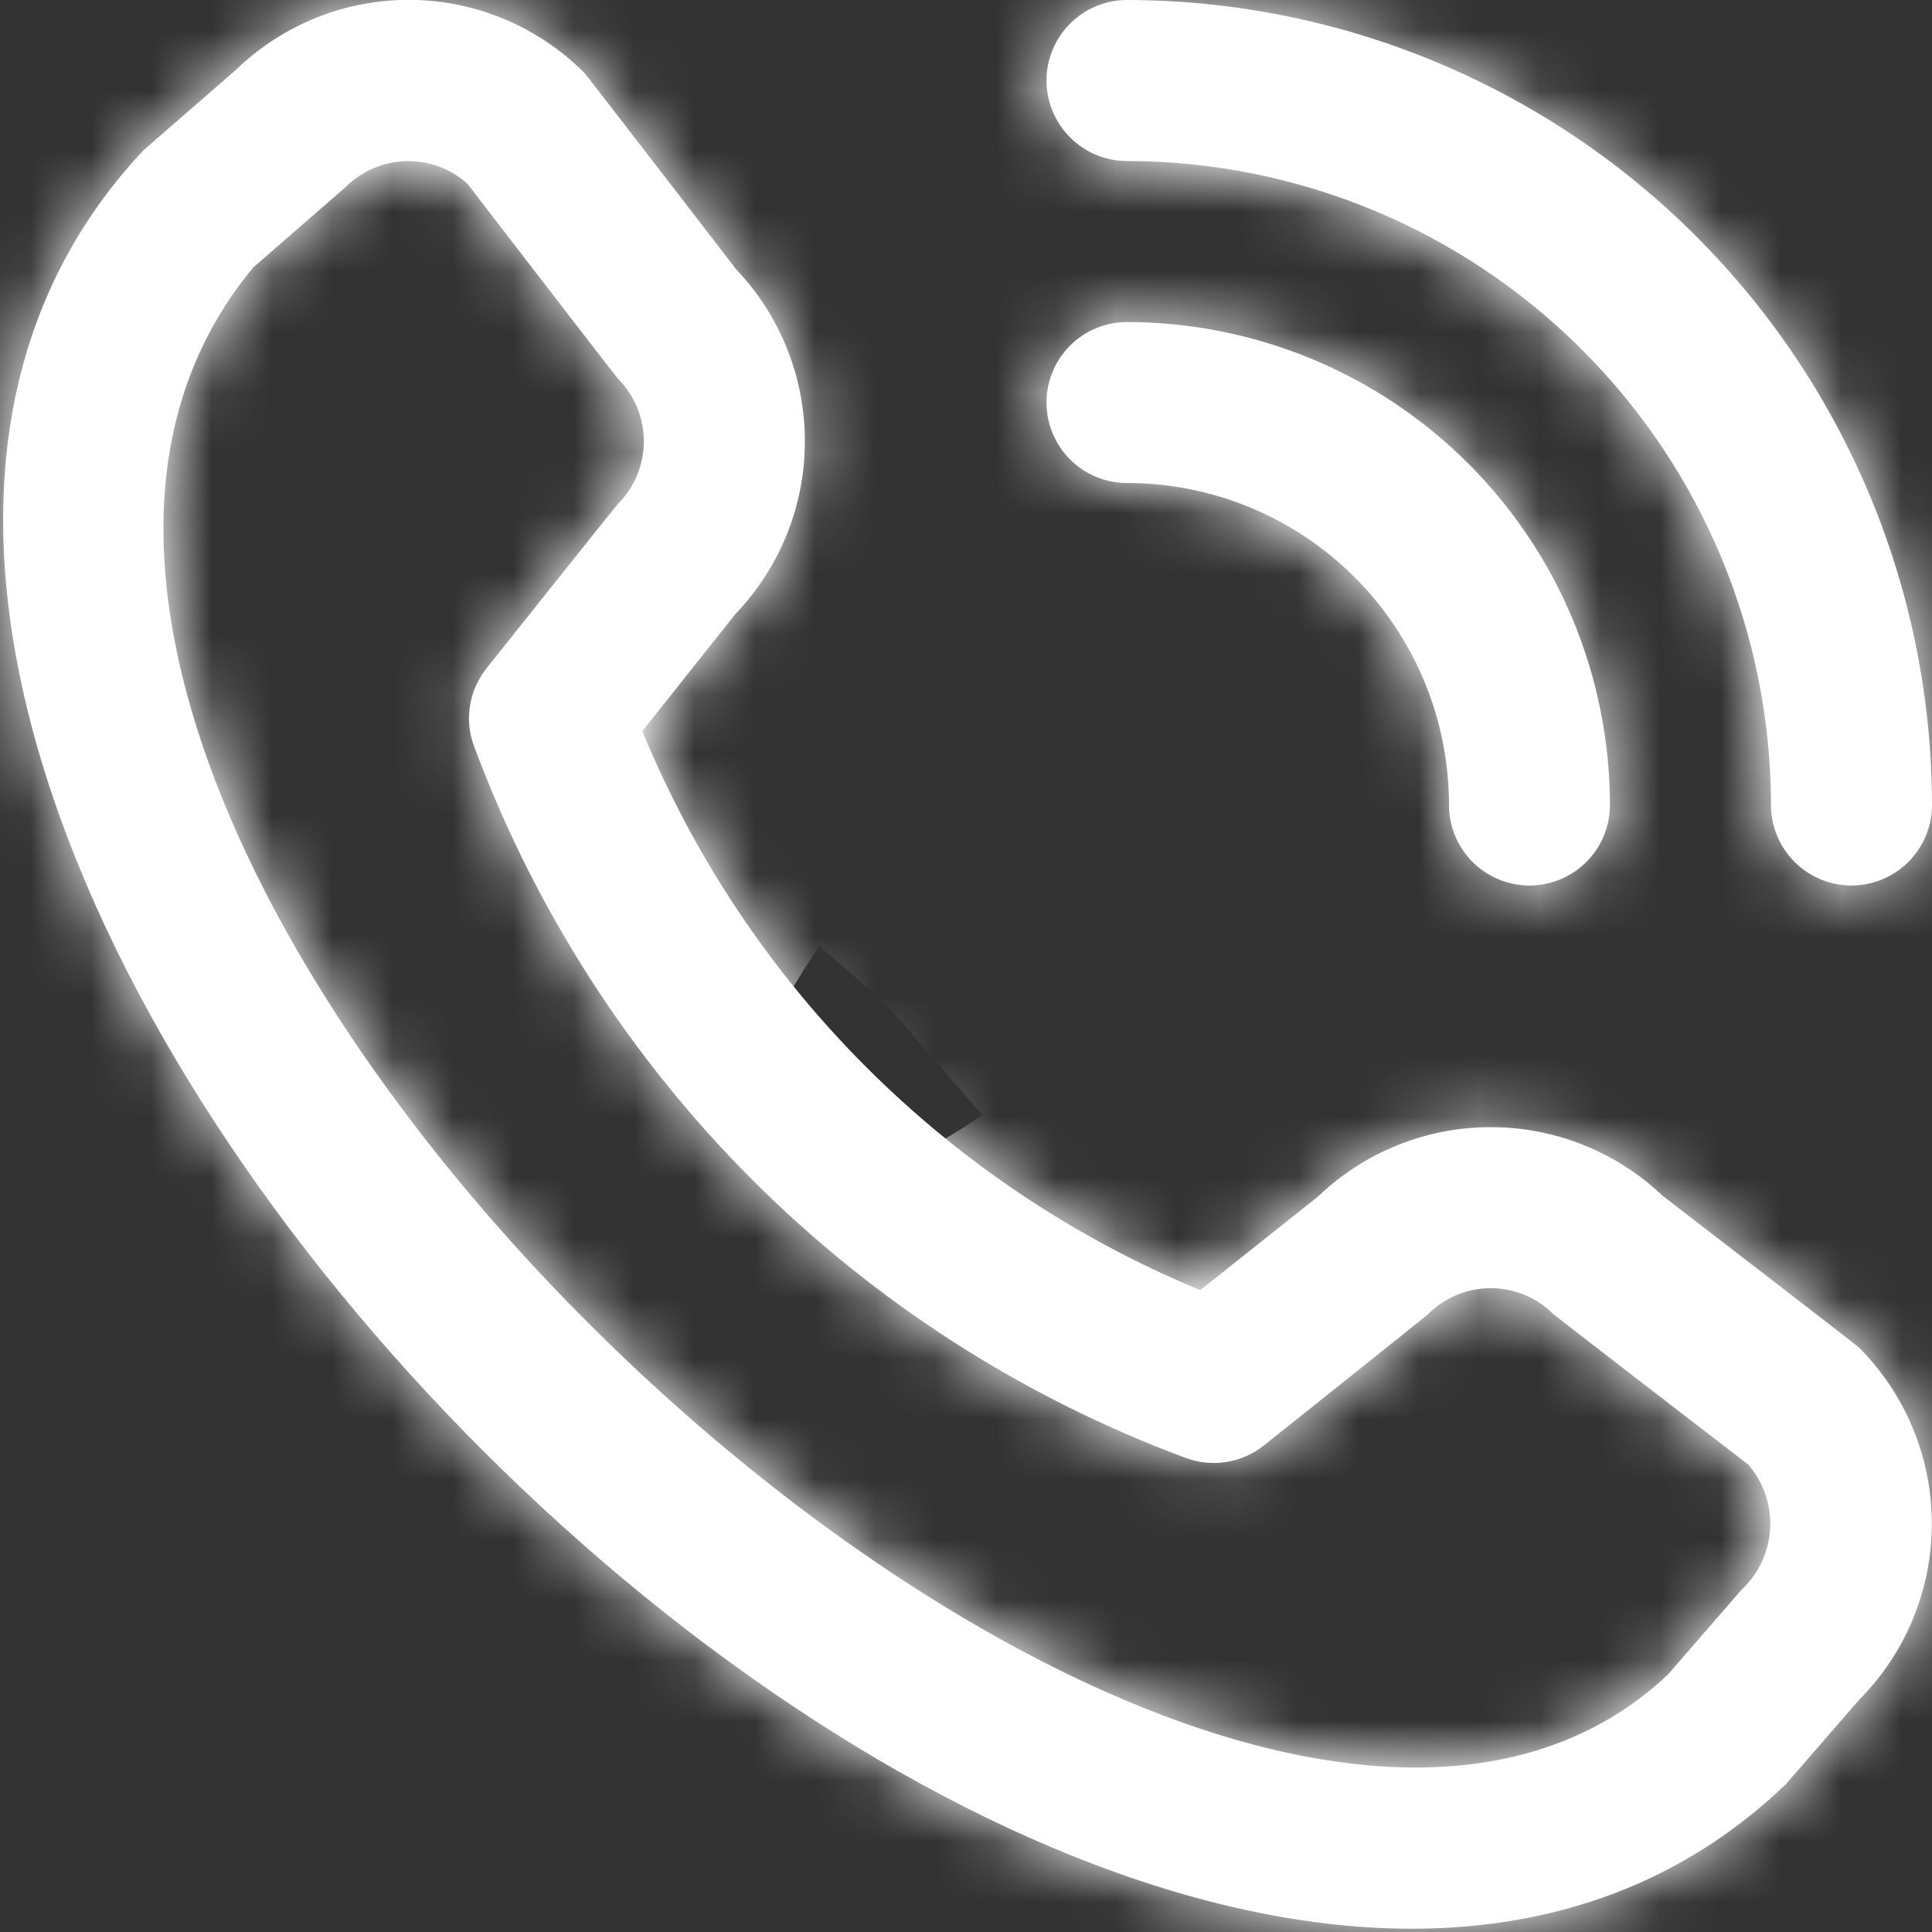 <svg width="32" height="32" viewBox="0 0 32 32" fill="none" xmlns="http://www.w3.org/2000/svg">
<rect x="0" y="0" width="32" height="32" fill="#333333" stroke="none"/>
<g clip-path="url(#clip0_23_755)">
<mask id="path-1-inside-1_23_755" fill="white">
<path d="M17.333 1.334C17.333 0.98 17.474 0.641 17.724 0.391C17.974 0.141 18.313 0 18.666 0C22.201 0.004 25.591 1.41 28.09 3.91C30.59 6.409 31.996 9.798 32 13.334C32 13.687 31.859 14.026 31.609 14.276C31.359 14.526 31.02 14.667 30.666 14.667C30.313 14.667 29.974 14.526 29.724 14.276C29.474 14.026 29.333 13.687 29.333 13.334C29.33 10.505 28.205 7.794 26.205 5.795C24.206 3.795 21.494 2.67 18.666 2.667C18.313 2.667 17.974 2.526 17.724 2.276C17.474 2.026 17.333 1.687 17.333 1.334V1.334ZM18.666 8C20.081 8 21.438 8.562 22.438 9.562C23.438 10.562 24 11.919 24 13.334C24 13.687 24.14 14.026 24.39 14.276C24.64 14.526 24.98 14.667 25.333 14.667C25.687 14.667 26.026 14.526 26.276 14.276C26.526 14.026 26.666 13.687 26.666 13.334C26.664 11.212 25.821 9.179 24.321 7.679C22.821 6.179 20.788 5.336 18.666 5.334C18.313 5.334 17.974 5.474 17.724 5.724C17.474 5.974 17.333 6.313 17.333 6.667C17.333 7.02 17.474 7.36 17.724 7.61C17.974 7.86 18.313 8 18.666 8V8ZM30.791 22.319C31.563 23.094 31.997 24.143 31.997 25.238C31.997 26.332 31.563 27.381 30.791 28.156L29.577 29.555C18.657 40.01 -7.916 13.443 2.377 2.488L3.91 1.155C4.686 0.404 5.726 -0.012 6.806 -0.002C7.886 0.008 8.918 0.443 9.68 1.208C9.721 1.25 12.192 4.459 12.192 4.459C12.925 5.229 13.333 6.252 13.331 7.315C13.33 8.379 12.918 9.4 12.182 10.168L10.639 12.11C11.493 14.186 12.749 16.073 14.335 17.662C15.921 19.251 17.805 20.511 19.88 21.369L21.833 19.816C22.601 19.081 23.623 18.67 24.686 18.669C25.748 18.667 26.771 19.075 27.541 19.808C27.541 19.808 30.749 22.277 30.791 22.319ZM28.956 24.258C28.956 24.258 25.765 21.803 25.724 21.762C25.449 21.489 25.078 21.336 24.691 21.336C24.304 21.336 23.933 21.489 23.659 21.762C23.622 21.799 20.933 23.942 20.933 23.942C20.752 24.086 20.536 24.18 20.307 24.216C20.078 24.251 19.844 24.227 19.628 24.144C16.94 23.144 14.499 21.577 12.47 19.551C10.441 17.525 8.871 15.086 7.867 12.4C7.777 12.181 7.748 11.942 7.782 11.707C7.816 11.473 7.912 11.252 8.06 11.067C8.06 11.067 10.203 8.376 10.239 8.342C10.511 8.067 10.664 7.696 10.664 7.309C10.664 6.922 10.511 6.551 10.239 6.276C10.197 6.236 7.742 3.043 7.742 3.043C7.464 2.793 7.1 2.659 6.725 2.669C6.351 2.678 5.995 2.831 5.729 3.095L4.196 4.428C-3.327 13.473 19.701 35.224 27.628 27.733L28.843 26.334C29.127 26.07 29.298 25.706 29.319 25.318C29.34 24.931 29.21 24.551 28.956 24.258V24.258Z"/>
</mask>
<path d="M17.333 1.334C17.333 0.98 17.474 0.641 17.724 0.391C17.974 0.141 18.313 0 18.666 0C22.201 0.004 25.591 1.41 28.09 3.91C30.59 6.409 31.996 9.798 32 13.334C32 13.687 31.859 14.026 31.609 14.276C31.359 14.526 31.02 14.667 30.666 14.667C30.313 14.667 29.974 14.526 29.724 14.276C29.474 14.026 29.333 13.687 29.333 13.334C29.33 10.505 28.205 7.794 26.205 5.795C24.206 3.795 21.494 2.67 18.666 2.667C18.313 2.667 17.974 2.526 17.724 2.276C17.474 2.026 17.333 1.687 17.333 1.334V1.334ZM18.666 8C20.081 8 21.438 8.562 22.438 9.562C23.438 10.562 24 11.919 24 13.334C24 13.687 24.14 14.026 24.39 14.276C24.64 14.526 24.98 14.667 25.333 14.667C25.687 14.667 26.026 14.526 26.276 14.276C26.526 14.026 26.666 13.687 26.666 13.334C26.664 11.212 25.821 9.179 24.321 7.679C22.821 6.179 20.788 5.336 18.666 5.334C18.313 5.334 17.974 5.474 17.724 5.724C17.474 5.974 17.333 6.313 17.333 6.667C17.333 7.02 17.474 7.36 17.724 7.61C17.974 7.86 18.313 8 18.666 8V8ZM30.791 22.319C31.563 23.094 31.997 24.143 31.997 25.238C31.997 26.332 31.563 27.381 30.791 28.156L29.577 29.555C18.657 40.01 -7.916 13.443 2.377 2.488L3.91 1.155C4.686 0.404 5.726 -0.012 6.806 -0.002C7.886 0.008 8.918 0.443 9.68 1.208C9.721 1.25 12.192 4.459 12.192 4.459C12.925 5.229 13.333 6.252 13.331 7.315C13.33 8.379 12.918 9.4 12.182 10.168L10.639 12.11C11.493 14.186 12.749 16.073 14.335 17.662C15.921 19.251 17.805 20.511 19.88 21.369L21.833 19.816C22.601 19.081 23.623 18.67 24.686 18.669C25.748 18.667 26.771 19.075 27.541 19.808C27.541 19.808 30.749 22.277 30.791 22.319ZM28.956 24.258C28.956 24.258 25.765 21.803 25.724 21.762C25.449 21.489 25.078 21.336 24.691 21.336C24.304 21.336 23.933 21.489 23.659 21.762C23.622 21.799 20.933 23.942 20.933 23.942C20.752 24.086 20.536 24.18 20.307 24.216C20.078 24.251 19.844 24.227 19.628 24.144C16.94 23.144 14.499 21.577 12.47 19.551C10.441 17.525 8.871 15.086 7.867 12.4C7.777 12.181 7.748 11.942 7.782 11.707C7.816 11.473 7.912 11.252 8.06 11.067C8.06 11.067 10.203 8.376 10.239 8.342C10.511 8.067 10.664 7.696 10.664 7.309C10.664 6.922 10.511 6.551 10.239 6.276C10.197 6.236 7.742 3.043 7.742 3.043C7.464 2.793 7.1 2.659 6.725 2.669C6.351 2.678 5.995 2.831 5.729 3.095L4.196 4.428C-3.327 13.473 19.701 35.224 27.628 27.733L28.843 26.334C29.127 26.07 29.298 25.706 29.319 25.318C29.34 24.931 29.21 24.551 28.956 24.258V24.258Z" fill="white"/>
<path d="M18.666 0L18.69 -21.333L18.678 -21.333H18.666L18.666 0ZM32 13.334H53.333V13.322L53.333 13.31L32 13.334ZM29.333 13.334H50.666V13.322L50.666 13.31L29.333 13.334ZM18.666 2.667L18.69 -18.666L18.678 -18.666H18.666L18.666 2.667ZM26.666 13.334H48V13.323L48 13.312L26.666 13.334ZM18.666 5.334L18.688 -16L18.677 -16H18.666L18.666 5.334ZM30.791 22.319L45.896 7.255L45.886 7.244L45.875 7.234L30.791 22.319ZM31.997 25.238L10.664 25.238L31.997 25.238ZM30.791 28.156L15.685 13.092L15.161 13.617L14.676 14.177L30.791 28.156ZM29.577 29.555L44.33 44.965L45.044 44.281L45.692 43.534L29.577 29.555ZM2.377 2.488L-11.621 -13.61L-12.433 -12.904L-13.17 -12.12L2.377 2.488ZM3.91 1.155L17.909 17.253L18.34 16.878L18.75 16.481L3.91 1.155ZM9.68 1.208L-5.441 16.257L-5.423 16.275L-5.405 16.293L9.68 1.208ZM12.192 4.459L-4.713 17.472L-4.031 18.358L-3.26 19.167L12.192 4.459ZM12.182 10.168L-3.222 -4.591L-3.902 -3.881L-4.514 -3.111L12.182 10.168ZM10.639 12.11L-6.058 -1.17L-13.859 8.639L-9.089 20.229L10.639 12.11ZM19.88 21.369L11.721 41.081L23.327 45.885L33.158 38.067L19.88 21.369ZM21.833 19.816L35.111 36.514L35.878 35.904L36.585 35.227L21.833 19.816ZM27.541 19.808L12.832 35.26L19.011 41.142H27.541V19.808ZM25.724 21.762L40.809 6.677L40.777 6.644L40.744 6.613L25.724 21.762ZM23.659 21.762L8.638 6.613L8.468 6.781L8.302 6.953L23.659 21.762ZM20.933 23.942L34.219 40.633L34.227 40.627L20.933 23.942ZM19.628 24.144L27.227 4.21L27.149 4.181L27.072 4.152L19.628 24.144ZM7.867 12.4L27.848 4.927L27.744 4.65L27.633 4.375L7.867 12.4ZM8.06 11.067L24.733 24.375L24.741 24.366L24.748 24.356L8.06 11.067ZM10.239 8.342L25.036 23.708L25.214 23.537L25.387 23.362L10.239 8.342ZM10.664 7.309L31.997 7.309L10.664 7.309ZM10.239 6.276L25.387 -8.744L25.232 -8.901L25.074 -9.054L10.239 6.276ZM7.742 3.043L24.656 -9.959L23.454 -11.523L21.985 -12.84L7.742 3.043ZM5.729 3.095L19.728 19.193L20.266 18.725L20.772 18.222L5.729 3.095ZM4.196 4.428L-9.803 -11.67L-11.104 -10.539L-12.206 -9.213L4.196 4.428ZM27.628 27.733L42.28 43.239L43.049 42.513L43.742 41.714L27.628 27.733ZM28.843 26.334L14.346 10.683L13.492 11.474L12.729 12.353L28.843 26.334ZM38.666 1.334C38.666 6.638 36.559 11.725 32.809 15.476L2.639 -14.694C-1.612 -10.443 -4 -4.678 -4 1.334H38.666ZM32.809 15.476C29.058 19.226 23.971 21.334 18.666 21.334L18.666 -21.333C12.655 -21.333 6.89 -18.945 2.639 -14.694L32.809 15.476ZM18.643 21.334C16.528 21.331 14.501 20.49 13.005 18.995L43.175 -11.175C36.681 -17.67 27.875 -21.323 18.69 -21.333L18.643 21.334ZM13.005 18.995C11.51 17.499 10.669 15.472 10.666 13.357L53.333 13.31C53.323 4.125 49.67 -4.681 43.175 -11.175L13.005 18.995ZM10.666 13.334C10.666 8.029 12.774 2.942 16.524 -0.809L46.694 29.361C50.945 25.11 53.333 19.345 53.333 13.334H10.666ZM16.524 -0.809C20.275 -4.559 25.362 -6.666 30.666 -6.666V36C36.678 36 42.443 33.612 46.694 29.361L16.524 -0.809ZM30.666 -6.666C35.971 -6.666 41.058 -4.559 44.809 -0.809L14.639 29.361C18.89 33.612 24.655 36 30.666 36V-6.666ZM44.809 -0.809C48.559 2.942 50.666 8.029 50.666 13.334H8C8 19.345 10.388 25.11 14.639 29.361L44.809 -0.809ZM50.666 13.31C50.657 4.832 47.285 -3.296 41.29 -9.29L11.12 20.88C9.125 18.884 8.003 16.179 8 13.357L50.666 13.31ZM41.29 -9.29C35.296 -15.285 27.168 -18.657 18.69 -18.666L18.642 24C15.821 23.997 13.116 22.875 11.12 20.88L41.29 -9.29ZM18.666 -18.666C23.971 -18.666 29.058 -16.559 32.809 -12.809L2.639 17.361C6.89 21.612 12.655 24 18.666 24L18.666 -18.666ZM32.809 -12.809C36.559 -9.058 38.666 -3.971 38.666 1.334H-4C-4 7.345 -1.612 13.11 2.639 17.361L32.809 -12.809ZM18.666 29.334C14.423 29.334 10.353 27.648 7.353 24.647L37.523 -5.523C32.522 -10.524 25.739 -13.333 18.666 -13.333L18.666 29.334ZM7.353 24.647C4.352 21.647 2.666 17.577 2.666 13.334H45.333C45.333 6.261 42.524 -0.522 37.523 -5.523L7.353 24.647ZM2.666 13.334C2.666 19.345 5.055 25.11 9.305 29.361L39.475 -0.809C43.226 2.942 45.333 8.029 45.333 13.334H2.666ZM9.305 29.361C13.556 33.612 19.322 36 25.333 36V-6.666C30.637 -6.666 35.725 -4.559 39.475 -0.809L9.305 29.361ZM25.333 36C31.345 36 37.11 33.612 41.361 29.361L11.191 -0.809C14.942 -4.559 20.029 -6.666 25.333 -6.666V36ZM41.361 29.361C45.612 25.11 48 19.345 48 13.334H5.333C5.333 8.029 7.44 2.942 11.191 -0.809L41.361 29.361ZM48 13.312C47.992 5.541 44.901 -1.911 39.406 -7.406L9.236 22.764C6.74 20.268 5.337 16.884 5.333 13.355L48 13.312ZM39.406 -7.406C33.911 -12.901 26.459 -15.992 18.688 -16L18.645 26.667C15.116 26.663 11.732 25.26 9.236 22.764L39.406 -7.406ZM18.666 -16C12.655 -16 6.89 -13.612 2.639 -9.361L32.809 20.809C29.058 24.56 23.971 26.667 18.666 26.667L18.666 -16ZM2.639 -9.361C-1.612 -5.11 -4 0.655 -4 6.667H38.666C38.666 11.971 36.559 17.058 32.809 20.809L2.639 -9.361ZM-4 6.667C-4 12.678 -1.612 18.444 2.639 22.695L32.809 -7.475C36.559 -3.725 38.666 1.363 38.666 6.667H-4ZM2.639 22.695C6.89 26.945 12.655 29.334 18.666 29.334V-13.333C23.971 -13.333 29.058 -11.226 32.809 -7.475L2.639 22.695ZM15.685 37.383C12.469 34.159 10.664 29.791 10.664 25.238L53.33 25.238C53.33 18.495 50.657 12.029 45.896 7.255L15.685 37.383ZM10.664 25.238C10.664 20.684 12.469 16.316 15.685 13.092L45.896 43.22C50.657 38.446 53.33 31.98 53.33 25.238L10.664 25.238ZM14.676 14.177L13.462 15.575L45.692 43.534L46.905 42.136L14.676 14.177ZM14.824 14.145C15.764 13.245 16.9 12.446 18.189 11.832C19.467 11.224 20.71 10.886 21.805 10.728C23.92 10.423 25.28 10.805 25.556 10.89C25.866 10.985 25.675 10.97 25.069 10.577C24.495 10.204 23.795 9.651 23.087 8.945C22.38 8.24 21.821 7.537 21.44 6.955C21.039 6.341 21.013 6.133 21.103 6.419C21.181 6.668 21.566 7.995 21.284 10.083C21.137 11.165 20.815 12.404 20.22 13.688C19.619 14.983 18.827 16.135 17.924 17.096L-13.17 -12.12C-22.906 -1.759 -22.165 11.045 -19.605 19.2C-17.086 27.223 -12.109 34.102 -7.043 39.155C-1.981 44.203 4.924 49.178 12.989 51.664C21.235 54.205 34.051 54.805 44.33 44.965L14.824 14.145ZM16.376 18.586L17.909 17.253L-10.088 -14.943L-11.621 -13.61L16.376 18.586ZM18.75 16.481C15.498 19.63 11.136 21.372 6.609 21.331L7.003 -21.334C0.317 -21.396 -6.126 -18.823 -10.93 -14.171L18.75 16.481ZM6.609 21.331C2.082 21.289 -2.247 19.466 -5.441 16.257L24.801 -13.841C20.084 -18.581 13.69 -21.272 7.003 -21.334L6.609 21.331ZM-5.405 16.293C-5.94 15.758 -6.33 15.308 -6.387 15.243C-6.523 15.086 -6.629 14.961 -6.682 14.898C-6.79 14.768 -6.873 14.666 -6.902 14.63C-6.969 14.546 -7.018 14.485 -7.024 14.477C-7.047 14.448 -7.051 14.442 -7.024 14.478C-6.976 14.54 -6.894 14.645 -6.779 14.793C-6.554 15.084 -6.251 15.477 -5.941 15.878C-5.633 16.277 -5.326 16.676 -5.095 16.976C-4.98 17.125 -4.884 17.25 -4.817 17.337C-4.784 17.38 -4.757 17.414 -4.739 17.437C-4.731 17.449 -4.724 17.458 -4.719 17.464C-4.717 17.467 -4.715 17.469 -4.714 17.47C-4.714 17.471 -4.713 17.472 -4.713 17.472C-4.713 17.472 -4.713 17.472 -4.713 17.472C-4.713 17.472 -4.713 17.472 -4.713 17.472C-4.713 17.472 -4.713 17.472 12.192 4.459C29.096 -8.555 29.096 -8.555 29.096 -8.555C29.096 -8.555 29.096 -8.555 29.096 -8.555C29.096 -8.555 29.096 -8.555 29.096 -8.555C29.095 -8.556 29.095 -8.557 29.094 -8.557C29.093 -8.559 29.091 -8.561 29.089 -8.564C29.084 -8.571 29.077 -8.58 29.068 -8.592C29.049 -8.616 29.022 -8.651 28.988 -8.695C28.92 -8.784 28.823 -8.91 28.706 -9.062C28.472 -9.366 28.159 -9.772 27.844 -10.18C27.53 -10.586 27.208 -11.004 26.959 -11.326C26.836 -11.485 26.718 -11.637 26.623 -11.758C26.579 -11.815 26.517 -11.894 26.454 -11.974C26.427 -12.008 26.363 -12.09 26.283 -12.188C26.248 -12.231 26.161 -12.339 26.049 -12.473C25.994 -12.538 25.887 -12.666 25.749 -12.824C25.692 -12.89 25.3 -13.341 24.765 -13.877L-5.405 16.293ZM-3.26 19.167C-6.311 15.963 -8.009 11.705 -8.002 7.281L34.665 7.35C34.675 0.799 32.161 -5.504 27.644 -10.25L-3.26 19.167ZM-8.002 7.281C-7.995 2.856 -6.283 -1.396 -3.222 -4.591L27.587 24.927C32.119 20.197 34.654 13.902 34.665 7.35L-8.002 7.281ZM-4.514 -3.111L-6.058 -1.17L27.335 25.389L28.879 23.447L-4.514 -3.111ZM-9.089 20.229C-7.165 24.904 -4.336 29.153 -0.765 32.731L29.435 2.592C29.835 2.992 30.151 3.467 30.366 3.99L-9.089 20.229ZM-0.765 32.731C2.806 36.31 7.049 39.147 11.721 41.081L28.039 1.658C28.561 1.874 29.036 2.192 29.435 2.592L-0.765 32.731ZM33.158 38.067L35.111 36.514L8.555 3.119L6.602 4.672L33.158 38.067ZM36.585 35.227C33.39 38.286 29.139 39.996 24.715 40.002L24.656 -2.665C18.106 -2.655 11.812 -0.123 7.081 4.405L36.585 35.227ZM24.715 40.002C20.292 40.008 16.036 38.31 12.832 35.26L42.25 4.356C37.506 -0.159 31.205 -2.674 24.656 -2.665L24.715 40.002ZM27.541 19.808C14.528 36.713 14.528 36.713 14.528 36.713C14.529 36.713 14.529 36.713 14.529 36.713C14.529 36.713 14.529 36.714 14.529 36.714C14.529 36.714 14.53 36.714 14.531 36.715C14.532 36.716 14.534 36.718 14.537 36.72C14.543 36.724 14.552 36.731 14.563 36.74C14.587 36.758 14.621 36.784 14.664 36.818C14.751 36.885 14.876 36.981 15.025 37.096C15.325 37.326 15.723 37.633 16.122 37.941C16.523 38.251 16.916 38.553 17.206 38.779C17.355 38.893 17.46 38.975 17.522 39.023C17.557 39.051 17.551 39.046 17.522 39.023C17.514 39.017 17.453 38.969 17.369 38.901C17.333 38.872 17.231 38.789 17.101 38.681C17.038 38.628 16.913 38.522 16.756 38.386C16.691 38.329 16.24 37.938 15.706 37.404L45.875 7.234C45.34 6.699 44.888 6.307 44.822 6.249C44.664 6.111 44.536 6.004 44.471 5.95C44.337 5.837 44.229 5.75 44.186 5.715C44.088 5.636 44.006 5.571 43.972 5.544C43.892 5.481 43.812 5.419 43.756 5.375C43.635 5.28 43.482 5.162 43.324 5.04C43.002 4.79 42.585 4.468 42.178 4.155C41.77 3.84 41.364 3.527 41.061 3.294C40.909 3.177 40.782 3.079 40.694 3.011C40.65 2.977 40.615 2.95 40.591 2.932C40.579 2.922 40.57 2.915 40.563 2.911C40.56 2.908 40.558 2.906 40.556 2.905C40.556 2.904 40.555 2.904 40.554 2.904C40.554 2.903 40.554 2.903 40.554 2.903C40.554 2.903 40.554 2.903 40.554 2.903C40.554 2.903 40.554 2.903 27.541 19.808ZM28.956 24.258C41.964 7.349 41.964 7.349 41.964 7.349C41.964 7.349 41.964 7.349 41.964 7.349C41.964 7.349 41.964 7.349 41.964 7.349C41.963 7.348 41.963 7.348 41.962 7.347C41.961 7.346 41.958 7.345 41.955 7.342C41.95 7.338 41.941 7.331 41.929 7.322C41.906 7.305 41.872 7.278 41.829 7.245C41.743 7.179 41.619 7.083 41.47 6.969C41.172 6.74 40.776 6.434 40.379 6.129C39.98 5.821 39.59 5.52 39.301 5.296C39.154 5.182 39.049 5.101 38.988 5.054C38.953 5.026 38.96 5.031 38.989 5.054C38.997 5.061 39.059 5.11 39.143 5.178C39.179 5.207 39.282 5.29 39.413 5.399C39.476 5.452 39.602 5.558 39.759 5.696C39.825 5.753 40.275 6.143 40.809 6.677L10.639 36.846C11.173 37.381 11.624 37.772 11.691 37.83C11.85 37.969 11.978 38.076 12.043 38.131C12.178 38.244 12.287 38.332 12.33 38.367C12.429 38.447 12.511 38.511 12.545 38.538C12.625 38.602 12.705 38.664 12.761 38.707C12.882 38.802 13.034 38.92 13.191 39.041C13.512 39.29 13.928 39.61 14.331 39.921C14.738 40.234 15.141 40.545 15.443 40.778C15.594 40.894 15.72 40.991 15.808 41.059C15.852 41.093 15.887 41.119 15.911 41.138C15.923 41.147 15.932 41.154 15.938 41.159C15.941 41.161 15.943 41.163 15.945 41.164C15.946 41.165 15.947 41.165 15.947 41.166C15.947 41.166 15.947 41.166 15.947 41.166C15.947 41.166 15.947 41.166 15.947 41.166C15.948 41.166 15.948 41.166 28.956 24.258ZM40.744 6.613C36.474 2.379 30.704 0.003 24.691 0.003V42.67C19.451 42.67 14.424 40.6 10.703 36.91L40.744 6.613ZM24.691 0.003C18.678 0.003 12.908 2.379 8.638 6.613L38.679 36.91C34.958 40.6 29.931 42.67 24.691 42.67V0.003ZM8.302 6.953C8.817 6.419 9.251 6.028 9.324 5.962C9.48 5.82 9.606 5.71 9.671 5.654C9.803 5.539 9.907 5.452 9.945 5.42C10.032 5.347 10.097 5.294 10.108 5.285C10.143 5.257 10.156 5.246 10.129 5.268C10.083 5.305 9.999 5.372 9.876 5.471C9.635 5.664 9.308 5.925 8.972 6.193C8.639 6.46 8.306 6.726 8.055 6.925C7.93 7.025 7.826 7.108 7.753 7.166C7.717 7.195 7.688 7.218 7.669 7.233C7.659 7.241 7.652 7.247 7.647 7.251C7.644 7.253 7.643 7.254 7.641 7.255C7.641 7.256 7.64 7.256 7.64 7.256C7.64 7.256 7.64 7.256 7.64 7.256C7.64 7.256 7.64 7.256 7.64 7.256C7.64 7.256 7.64 7.256 20.933 23.942C34.227 40.627 34.227 40.627 34.227 40.627C34.227 40.627 34.227 40.627 34.227 40.627C34.227 40.626 34.227 40.626 34.227 40.626C34.228 40.626 34.228 40.625 34.229 40.625C34.23 40.624 34.232 40.622 34.235 40.62C34.24 40.616 34.248 40.61 34.258 40.602C34.278 40.586 34.307 40.562 34.345 40.533C34.419 40.473 34.525 40.389 34.653 40.287C34.908 40.084 35.249 39.812 35.592 39.538C35.933 39.265 36.285 38.984 36.559 38.765C36.693 38.657 36.825 38.551 36.934 38.464C36.983 38.424 37.058 38.363 37.136 38.299C37.168 38.273 37.25 38.205 37.35 38.122C37.394 38.085 37.503 37.994 37.639 37.876C37.705 37.818 37.833 37.707 37.991 37.563C38.064 37.497 38.499 37.105 39.015 36.57L8.302 6.953ZM7.647 7.25C10.366 5.087 13.601 3.668 17.034 3.135L23.58 45.297C27.472 44.693 31.138 43.085 34.219 40.633L7.647 7.25ZM17.034 3.135C20.468 2.602 23.981 2.973 27.227 4.21L12.028 44.078C15.708 45.481 19.689 45.901 23.58 45.297L17.034 3.135ZM27.072 4.152C27.249 4.218 27.41 4.321 27.544 4.455L-2.604 34.647C1.589 38.833 6.632 42.069 12.184 44.137L27.072 4.152ZM27.544 4.455C27.678 4.589 27.782 4.75 27.848 4.927L-12.115 19.873C-10.04 25.422 -6.796 30.461 -2.604 34.647L27.544 4.455ZM27.633 4.375C28.969 7.666 29.405 11.254 28.895 14.769L-13.33 8.646C-13.908 12.63 -13.414 16.695 -11.9 20.425L27.633 4.375ZM28.895 14.769C28.385 18.284 26.949 21.599 24.733 24.375L-8.613 -2.242C-11.124 0.904 -12.752 4.662 -13.33 8.646L28.895 14.769ZM8.06 11.067C24.748 24.356 24.748 24.356 24.748 24.356C24.748 24.356 24.748 24.356 24.748 24.356C24.748 24.356 24.748 24.356 24.748 24.356C24.749 24.356 24.749 24.355 24.75 24.355C24.75 24.353 24.752 24.352 24.754 24.349C24.758 24.344 24.764 24.337 24.771 24.327C24.787 24.308 24.809 24.279 24.838 24.243C24.896 24.17 24.98 24.066 25.079 23.941C25.279 23.69 25.545 23.356 25.811 23.023C26.079 22.686 26.341 22.359 26.534 22.118C26.633 21.995 26.7 21.91 26.738 21.864C26.761 21.836 26.751 21.848 26.723 21.882C26.715 21.892 26.663 21.956 26.591 22.041C26.56 22.078 26.474 22.182 26.36 22.313C26.305 22.376 26.195 22.503 26.053 22.66C25.993 22.726 25.589 23.176 25.036 23.708L-4.559 -7.025C-5.112 -6.493 -5.517 -6.042 -5.578 -5.975C-5.722 -5.816 -5.833 -5.688 -5.89 -5.623C-6.006 -5.488 -6.097 -5.38 -6.133 -5.337C-6.215 -5.239 -6.281 -5.158 -6.307 -5.126C-6.37 -5.05 -6.43 -4.976 -6.469 -4.927C-6.555 -4.82 -6.661 -4.688 -6.768 -4.554C-6.987 -4.281 -7.268 -3.929 -7.54 -3.588C-7.814 -3.245 -8.086 -2.904 -8.289 -2.649C-8.391 -2.521 -8.475 -2.415 -8.535 -2.341C-8.564 -2.303 -8.588 -2.274 -8.604 -2.254C-8.612 -2.244 -8.618 -2.236 -8.622 -2.231C-8.624 -2.228 -8.626 -2.226 -8.627 -2.225C-8.627 -2.224 -8.628 -2.224 -8.628 -2.223C-8.628 -2.223 -8.628 -2.223 -8.628 -2.223C-8.628 -2.223 -8.628 -2.223 -8.628 -2.223C-8.629 -2.223 -8.629 -2.223 8.06 11.067ZM25.387 23.362C29.621 19.092 31.997 13.322 31.997 7.309L-10.67 7.309C-10.67 2.069 -8.6 -2.958 -4.911 -6.679L25.387 23.362ZM31.997 7.309C31.997 1.296 29.621 -4.474 25.387 -8.744L-4.911 21.297C-8.6 17.576 -10.67 12.549 -10.67 7.309L31.997 7.309ZM25.074 -9.054C25.694 -8.454 26.143 -7.943 26.205 -7.872C26.361 -7.696 26.482 -7.554 26.541 -7.483C26.665 -7.337 26.758 -7.222 26.791 -7.181C26.868 -7.087 26.924 -7.016 26.932 -7.006C26.96 -6.97 26.969 -6.959 26.942 -6.993C26.898 -7.05 26.819 -7.152 26.705 -7.299C26.483 -7.586 26.183 -7.975 25.875 -8.374C25.57 -8.771 25.265 -9.167 25.036 -9.465C24.922 -9.614 24.826 -9.737 24.76 -9.824C24.727 -9.867 24.701 -9.901 24.683 -9.924C24.674 -9.935 24.667 -9.944 24.663 -9.95C24.661 -9.953 24.659 -9.955 24.658 -9.956C24.657 -9.957 24.657 -9.958 24.657 -9.958C24.657 -9.958 24.656 -9.958 24.656 -9.958C24.656 -9.958 24.656 -9.958 24.656 -9.959C24.656 -9.959 24.656 -9.959 7.742 3.043C-9.171 16.044 -9.171 16.044 -9.171 16.044C-9.171 16.044 -9.171 16.044 -9.171 16.044C-9.171 16.044 -9.171 16.045 -9.171 16.045C-9.17 16.045 -9.17 16.046 -9.169 16.047C-9.168 16.048 -9.166 16.051 -9.164 16.054C-9.159 16.06 -9.152 16.069 -9.143 16.081C-9.124 16.105 -9.098 16.14 -9.064 16.184C-8.996 16.272 -8.899 16.398 -8.783 16.55C-8.55 16.852 -8.239 17.256 -7.925 17.663C-7.614 18.068 -7.292 18.485 -7.043 18.807C-6.921 18.965 -6.801 19.12 -6.704 19.244C-6.659 19.301 -6.593 19.386 -6.525 19.472C-6.496 19.508 -6.424 19.599 -6.336 19.708C-6.297 19.756 -6.199 19.877 -6.072 20.027C-6.01 20.1 -5.888 20.244 -5.731 20.421C-5.667 20.493 -5.217 21.006 -4.597 21.606L25.074 -9.054ZM21.985 -12.84C17.65 -16.727 11.994 -18.808 6.175 -18.658L7.276 23.995C2.206 24.126 -2.723 22.312 -6.499 18.926L21.985 -12.84ZM6.175 -18.658C0.355 -18.507 -5.186 -16.137 -9.314 -12.032L20.772 18.222C17.175 21.798 12.347 23.864 7.276 23.995L6.175 -18.658ZM-8.269 -13.003L-9.803 -11.67L18.194 20.526L19.728 19.193L-8.269 -13.003ZM-12.206 -9.213C-21.155 1.547 -18.892 13.95 -16.35 20.577C-13.701 27.485 -9.137 33.326 -4.733 37.596C-0.329 41.868 5.58 46.183 12.39 48.615C18.555 50.817 31.633 53.3 42.28 43.239L12.975 12.228C16.03 9.341 19.633 8.194 22.419 7.982C24.88 7.795 26.438 8.326 26.739 8.434C27.131 8.574 27.05 8.599 26.567 8.277C26.12 7.979 25.554 7.534 24.97 6.967C24.386 6.401 23.93 5.855 23.628 5.429C23.303 4.969 23.335 4.902 23.488 5.301C23.616 5.636 24.143 7.11 24.023 9.436C23.887 12.048 22.931 15.263 20.598 18.069L-12.206 -9.213ZM43.742 41.714L44.956 40.314L12.729 12.353L11.514 13.753L43.742 41.714ZM43.339 41.984C47.687 37.958 50.298 32.398 50.621 26.481L8.018 24.155C8.298 19.014 10.568 14.182 14.346 10.683L43.339 41.984ZM50.621 26.481C50.944 20.564 48.953 14.754 45.07 10.278L12.841 38.237C9.467 34.347 7.737 29.298 8.018 24.155L50.621 26.481Z" fill="white" mask="url(#path-1-inside-1_23_755)"/>
</g>
<defs>
<clipPath id="clip0_23_755">
<rect width="32" height="32" fill="white"/>
</clipPath>
</defs>
</svg>

